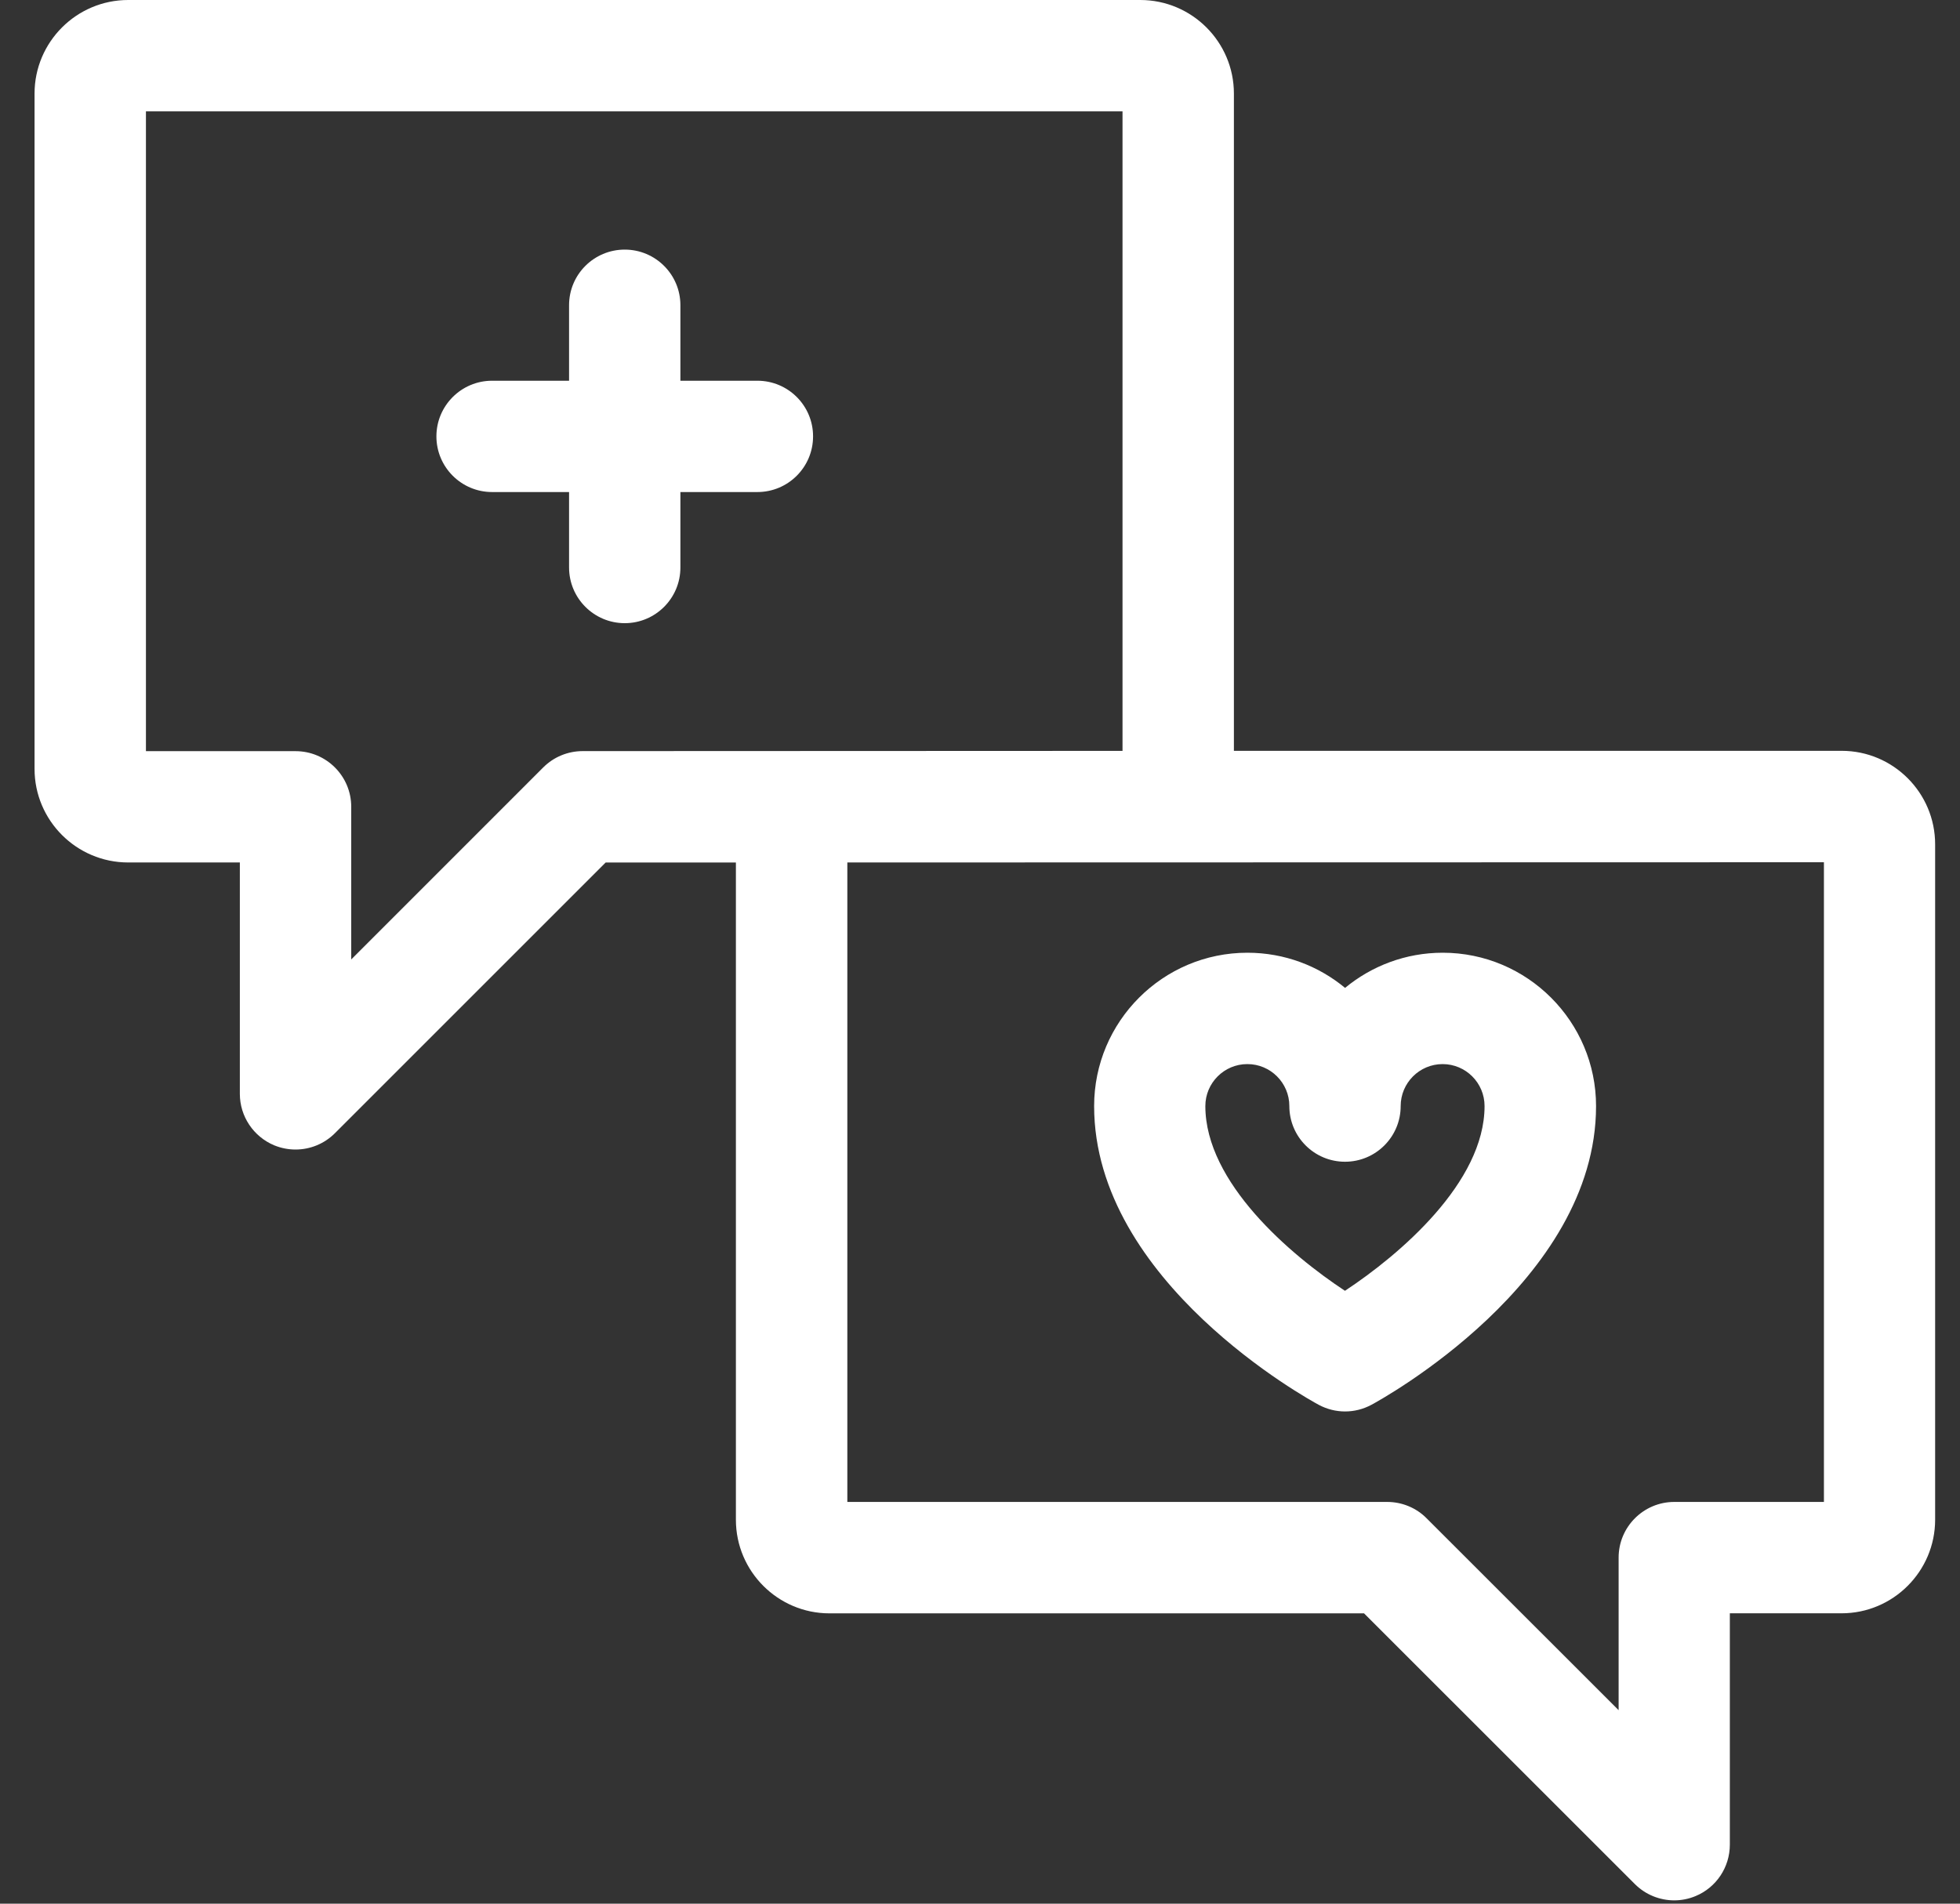 <svg width="35" height="34" viewBox="0 0 35 34" fill="white" xmlns="http://www.w3.org/2000/svg">
<rect x="0" y="0" width="35" height="34" fill="#333333" stroke="none"/>
<path d="M32.887 13.41H22.034V1.671C22.034 0.75 21.284 0 20.362 0H2.289C1.367 0 0.617 0.75 0.617 1.671V13.733C0.617 14.654 1.367 15.404 2.289 15.404H4.283V19.537C4.283 19.938 4.526 20.301 4.897 20.456C5.02 20.506 5.148 20.531 5.277 20.531C5.536 20.531 5.79 20.43 5.98 20.24L10.815 15.405H13.141V27.143C13.141 28.065 13.891 28.815 14.812 28.815H24.358L29.194 33.65C29.384 33.84 29.639 33.941 29.897 33.941C30.025 33.941 30.155 33.916 30.277 33.865C30.648 33.712 30.89 33.349 30.89 32.946V28.814H32.885C33.806 28.814 34.556 28.064 34.556 27.142V15.081C34.557 14.16 33.808 13.41 32.887 13.41ZM10.404 13.415C10.14 13.415 9.887 13.52 9.701 13.706L6.272 17.136V14.41C6.272 13.861 5.827 13.416 5.278 13.416H2.606V1.989H20.045V13.411L10.404 13.415ZM32.57 26.825H29.898C29.349 26.825 28.904 27.271 28.904 27.819V30.544L25.474 27.116C25.289 26.929 25.035 26.825 24.771 26.825H15.131V15.404L32.57 15.4V26.825Z"/>
<path d="M19.538 19.755C19.538 22.897 23.384 25.002 23.548 25.09C23.695 25.169 23.857 25.209 24.019 25.209C24.182 25.209 24.343 25.169 24.49 25.09C24.654 25.002 28.501 22.896 28.501 19.755C28.501 18.245 27.273 17.016 25.763 17.016C25.101 17.016 24.494 17.252 24.019 17.644C23.546 17.252 22.938 17.016 22.275 17.016C20.765 17.016 19.538 18.244 19.538 19.755ZM23.024 19.755C23.024 20.304 23.469 20.749 24.018 20.749C24.567 20.749 25.012 20.304 25.012 19.755C25.012 19.341 25.348 19.005 25.761 19.005C26.174 19.005 26.51 19.341 26.51 19.755C26.51 21.121 24.988 22.414 24.017 23.054C23.045 22.414 21.524 21.121 21.524 19.755C21.524 19.341 21.86 19.005 22.273 19.005C22.688 19.004 23.024 19.341 23.024 19.755Z" />
<path d="M13.525 6.8H12.15V5.451C12.15 4.902 11.704 4.458 11.156 4.458C10.607 4.458 10.162 4.902 10.162 5.451V6.8H8.787C8.238 6.8 7.793 7.246 7.793 7.794C7.793 8.343 8.239 8.788 8.787 8.788H10.162V10.136C10.162 10.685 10.608 11.13 11.156 11.13C11.705 11.13 12.15 10.685 12.15 10.136V8.788H13.525C14.074 8.788 14.519 8.343 14.519 7.794C14.52 7.246 14.075 6.8 13.525 6.8Z" />
</svg>
